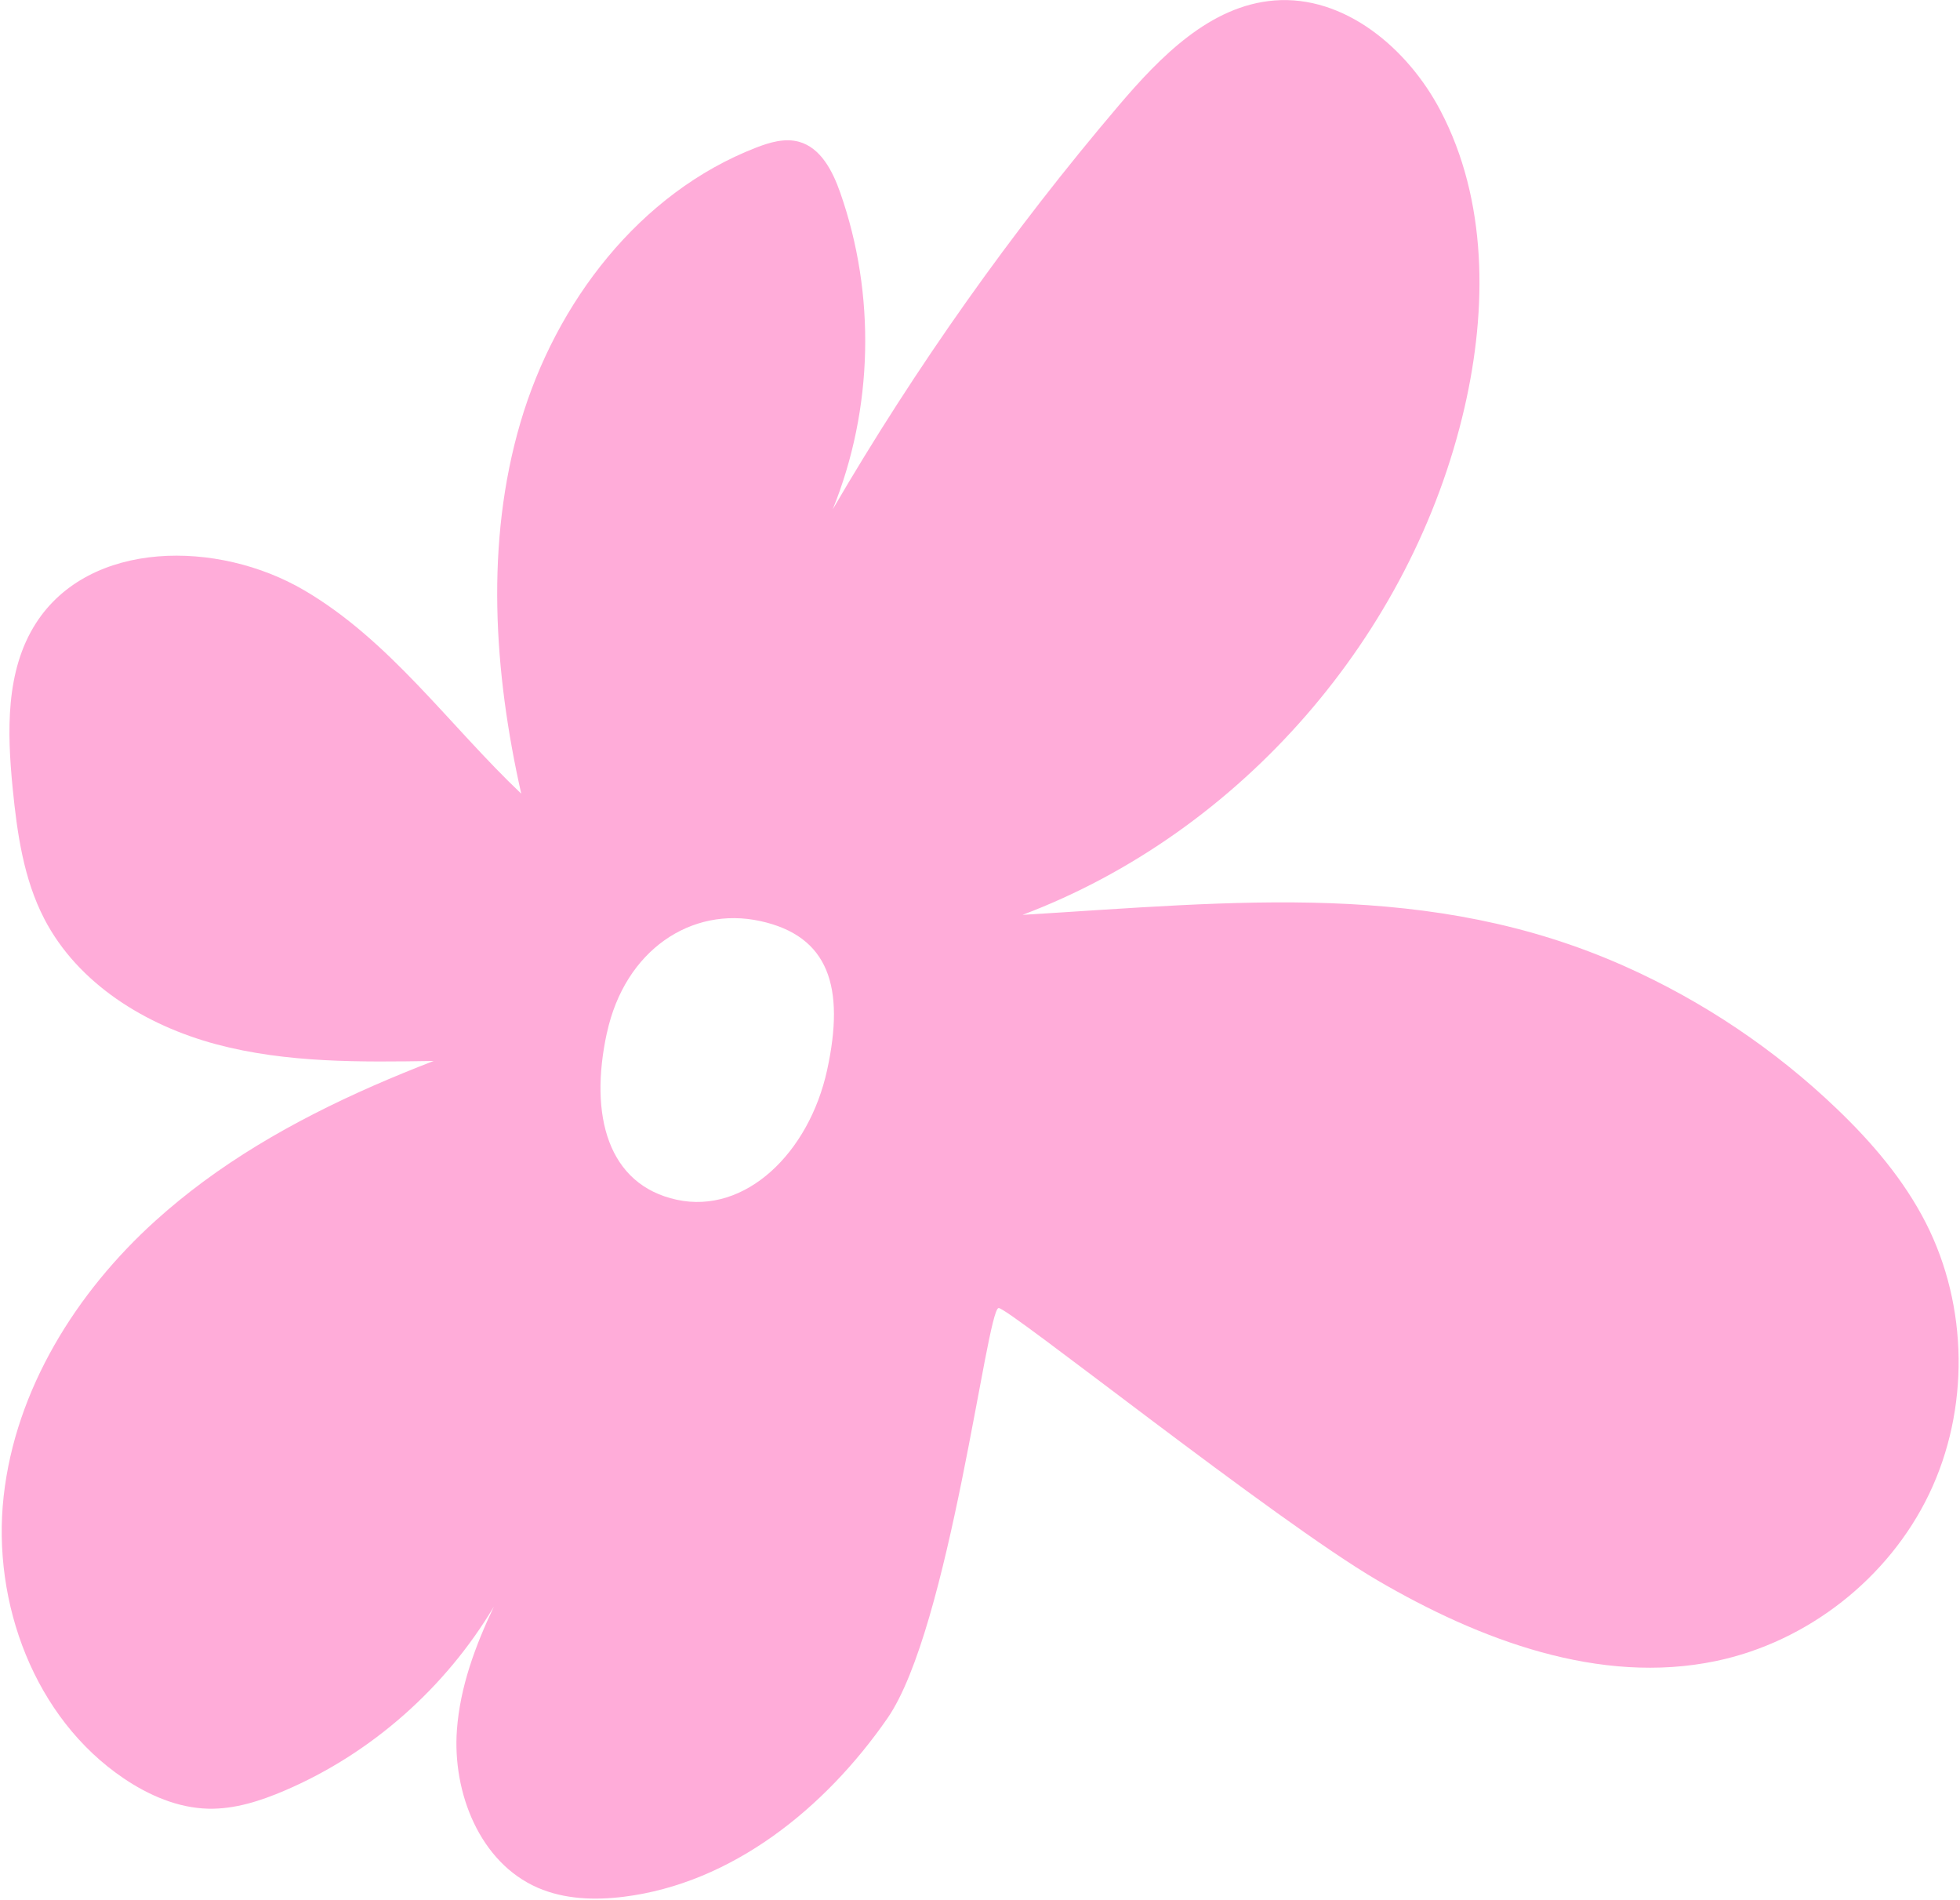 <?xml version="1.0" encoding="UTF-8"?> <svg xmlns="http://www.w3.org/2000/svg" width="420" height="407" viewBox="0 0 420 407" fill="none"><path d="M239.722 22.615C248.651 12.122 259.323 1.212 273.046 0.104C288.077 -1.103 301.635 10.316 308.648 23.664C318.767 42.905 318.705 66.119 313.83 87.305C302.609 136.077 265.976 178.311 219.114 196.005C264.905 193.235 306.483 188.458 348.131 207.005C364.869 214.465 380.319 224.833 393.551 237.5C401.084 244.704 407.965 252.744 412.694 262.024C421.789 279.89 422.055 302 413.382 320.08C404.709 338.159 387.301 351.791 367.672 355.874C342.781 361.057 317.121 351.401 295.168 338.578C273.216 325.754 215.673 279.801 213.966 280.237C211.372 280.889 203.51 348.882 190.158 368.141C176.806 387.399 156.905 403.477 133.658 406.371C127.458 407.14 120.978 406.928 115.248 404.444C102.842 399.067 96.916 384.091 97.911 370.613C98.594 361.367 101.837 352.635 105.837 344.196C95.483 361.57 79.612 375.666 60.998 383.625C55.797 385.849 50.279 387.637 44.624 387.503C38.117 387.349 31.901 384.645 26.505 381.002C7.434 368.119 -1.756 343.448 0.783 320.577C3.321 297.707 16.305 276.868 33.392 261.463C36.636 258.538 40.029 255.786 43.525 253.191C58.465 242.147 75.535 234.012 92.928 227.306C77.298 227.553 61.422 227.766 46.32 223.726C31.218 219.686 16.711 210.767 9.505 196.884C5.051 188.308 3.669 178.503 2.713 168.88C1.527 156.801 1.147 143.75 7.691 133.536C19.207 115.577 46.714 115.658 65.135 126.434C83.554 137.199 96.215 155.35 111.694 170.041C105.807 143.899 103.97 116.239 111.52 90.532C119.07 64.826 137.046 41.307 162.036 31.623C164.96 30.486 168.169 29.544 171.188 30.368C175.888 31.654 178.424 36.649 180.038 41.243C187.711 63.069 187.14 87.692 178.438 109.126C196.263 78.563 216.802 49.572 239.722 22.615ZM130.05 221.266C126.181 239.017 130.278 253.833 145.002 257.035C159.727 260.236 173.376 246.989 177.245 229.227C181.113 211.464 177.612 200.531 162.899 197.328C148.174 194.127 133.93 203.502 130.061 221.265L130.05 221.266Z" fill="#FFACD9"></path></svg> 
